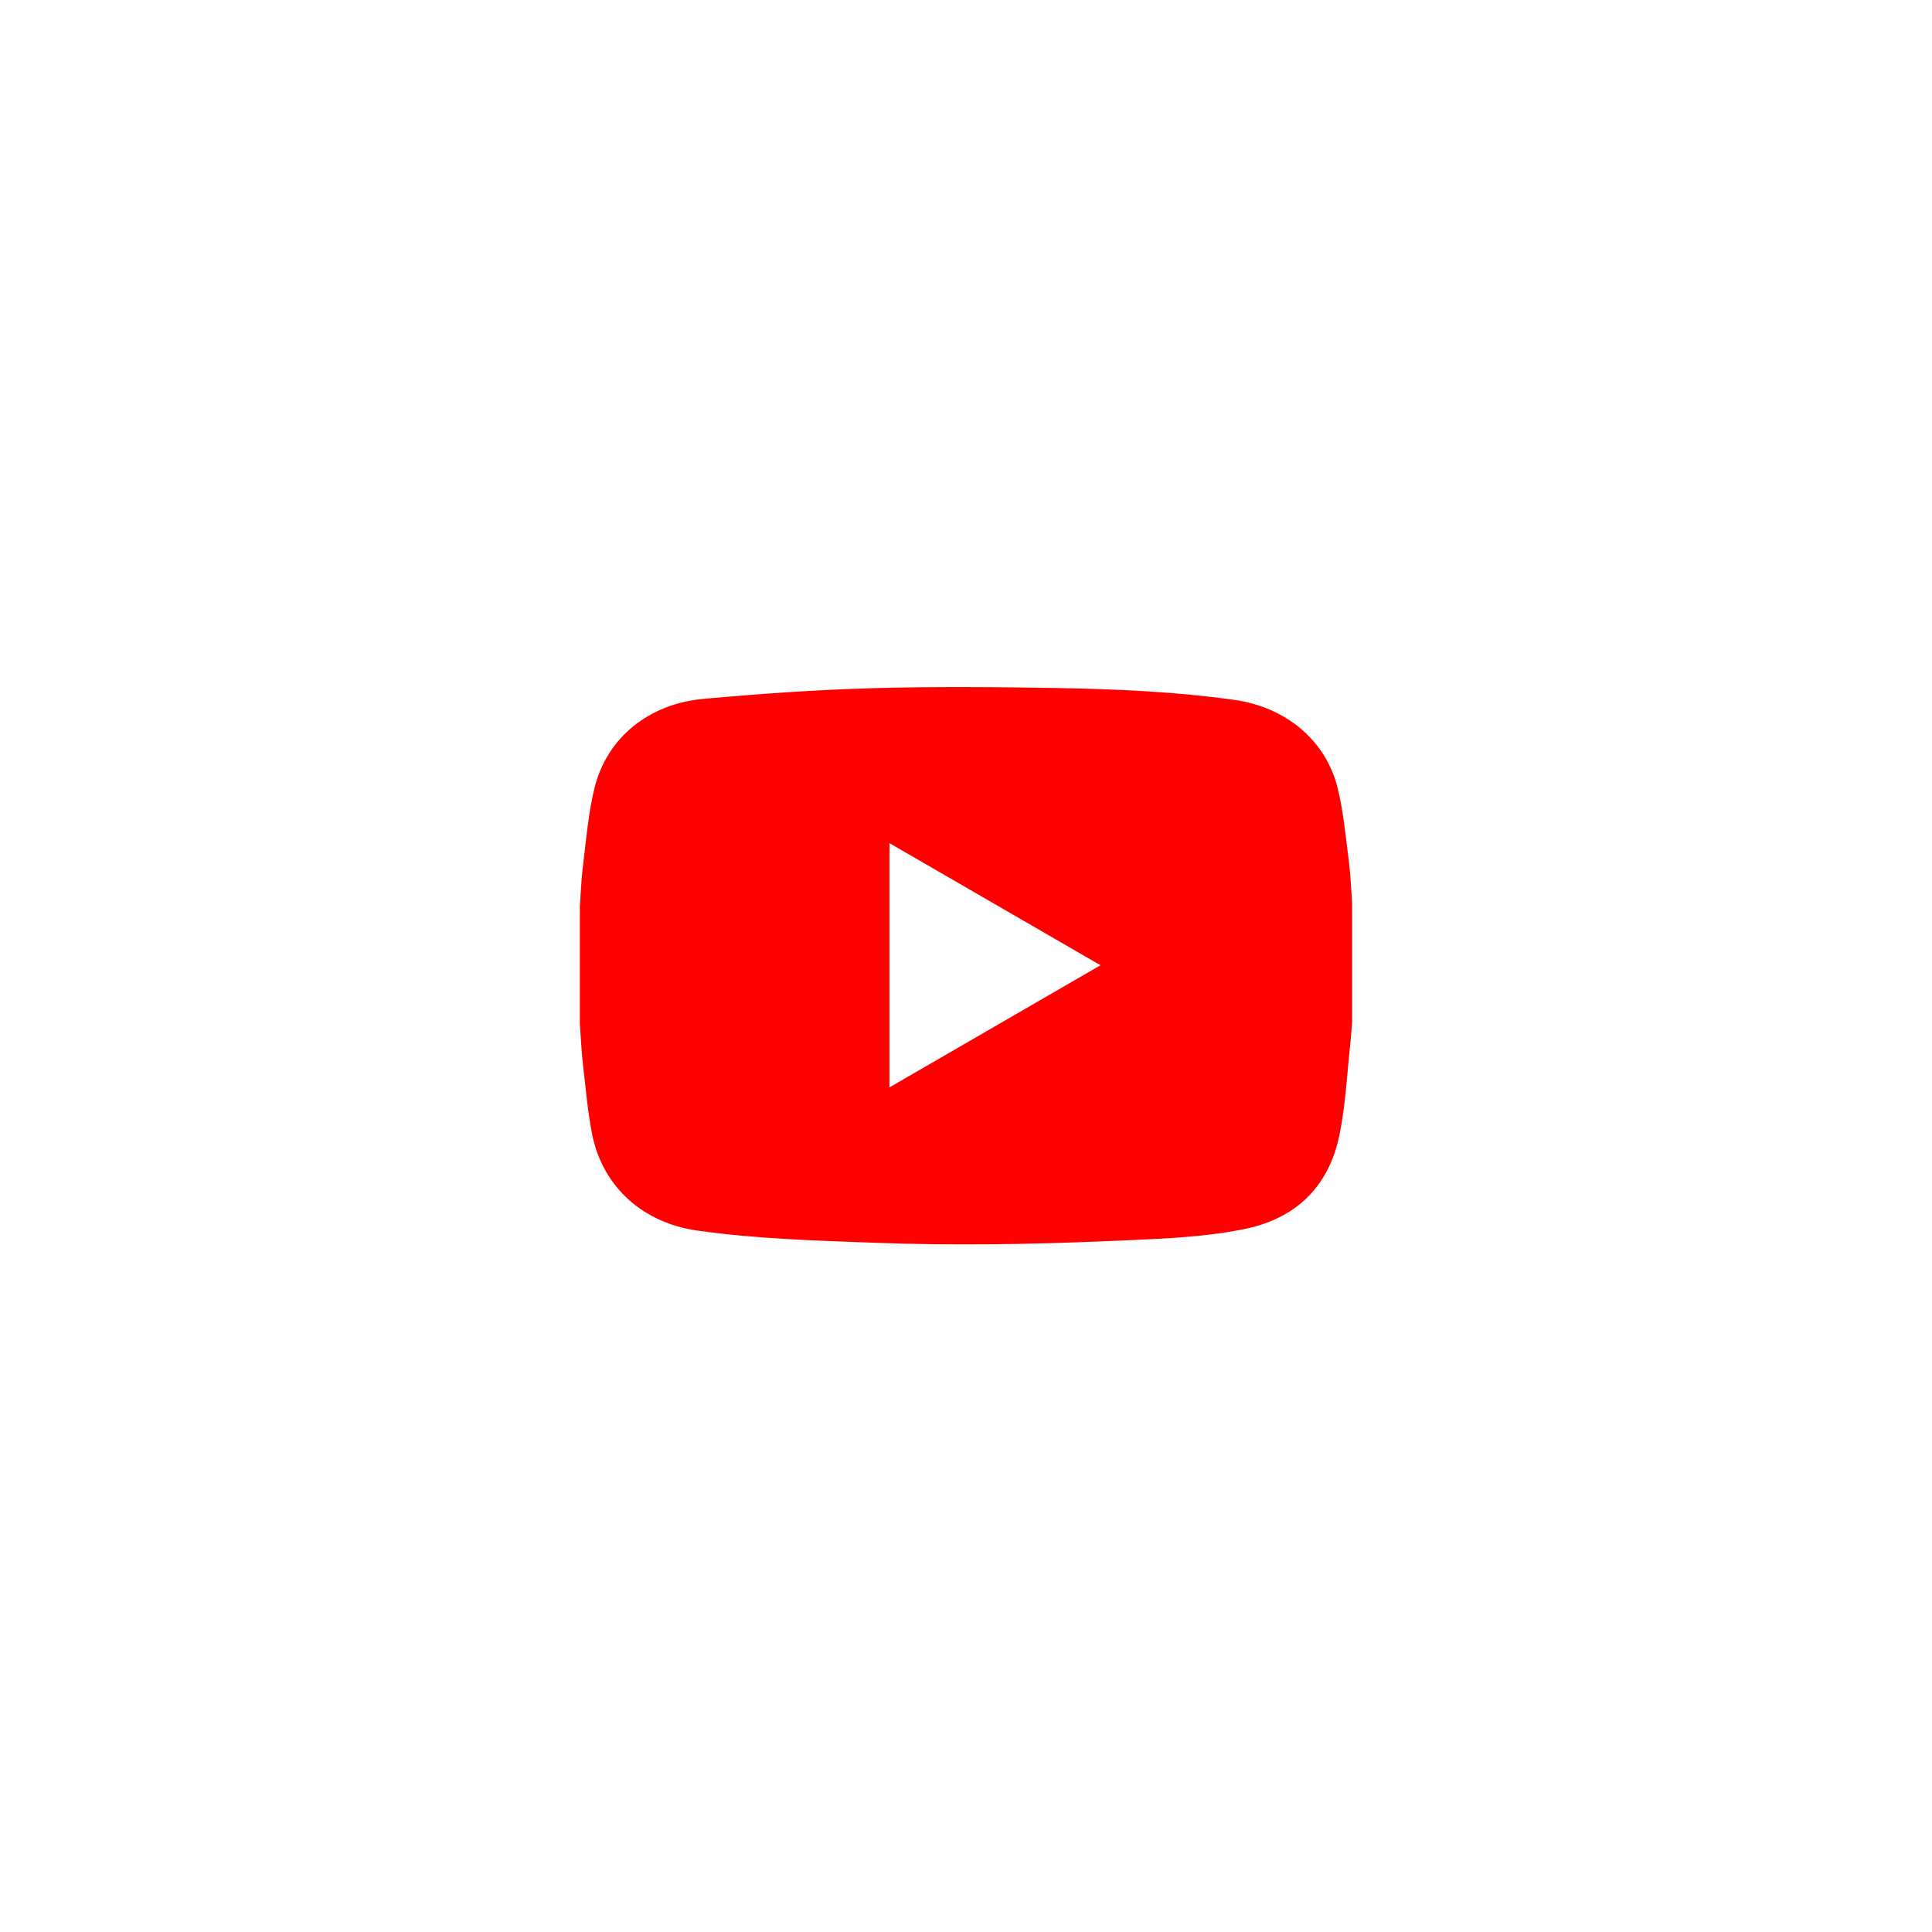 <svg xmlns="http://www.w3.org/2000/svg" xmlns:xlink="http://www.w3.org/1999/xlink" width="120" zoomAndPan="magnify" viewBox="0 0 90 90" height="120" preserveAspectRatio="xMidYMid meet" version="1.0"><defs><clipPath id="9639f193b8"><path d="M 45 0 C 20.148 0 0 20.148 0 45 C 0 69.852 20.148 90 45 90 C 69.852 90 90 69.852 90 45 C 90 20.148 69.852 0 45 0 Z M 45 0 " clip-rule="nonzero"/></clipPath></defs><rect x="-9" width="108" fill="#ffffff" y="-9" height="108" fill-opacity="1"/><rect x="-9" width="108" fill="#ffffff" y="-9" height="108" fill-opacity="1"/><g clip-path="url(#9639f193b8)"><rect x="-9" width="108" fill="#ffffff" y="-9" height="108" fill-opacity="1"/></g><path fill="#ff0000" d="M 41.434 50.656 L 41.434 39.277 C 44.719 41.176 47.961 43.051 51.266 44.965 C 47.965 46.875 44.719 48.754 41.434 50.656 Z M 62.84 40.172 C 62.691 39.012 62.59 37.84 62.312 36.707 C 61.758 34.469 59.875 32.934 57.492 32.602 C 54.773 32.223 52.039 32.102 49.297 32.051 C 46.41 32.004 43.512 31.977 40.625 32.059 C 38.004 32.133 35.387 32.32 32.777 32.555 C 30.23 32.781 28.277 34.371 27.703 36.676 C 27.41 37.844 27.312 39.066 27.164 40.277 C 27.078 40.922 27.059 41.574 27.012 42.227 L 27.012 47.707 C 27.059 48.336 27.086 48.969 27.156 49.59 C 27.289 50.691 27.375 51.809 27.594 52.891 C 28.109 55.336 29.988 56.98 32.508 57.328 C 35.223 57.711 37.961 57.793 40.695 57.891 C 44.32 58.027 47.949 57.973 51.574 57.816 C 53.703 57.719 55.836 57.68 57.93 57.262 C 60.355 56.781 61.895 55.293 62.395 52.883 C 62.691 51.438 62.754 49.941 62.918 48.469 C 62.941 48.191 62.965 47.914 62.988 47.637 L 62.988 42.086 C 62.941 41.449 62.922 40.809 62.84 40.172 " fill-opacity="1" fill-rule="nonzero"/></svg>